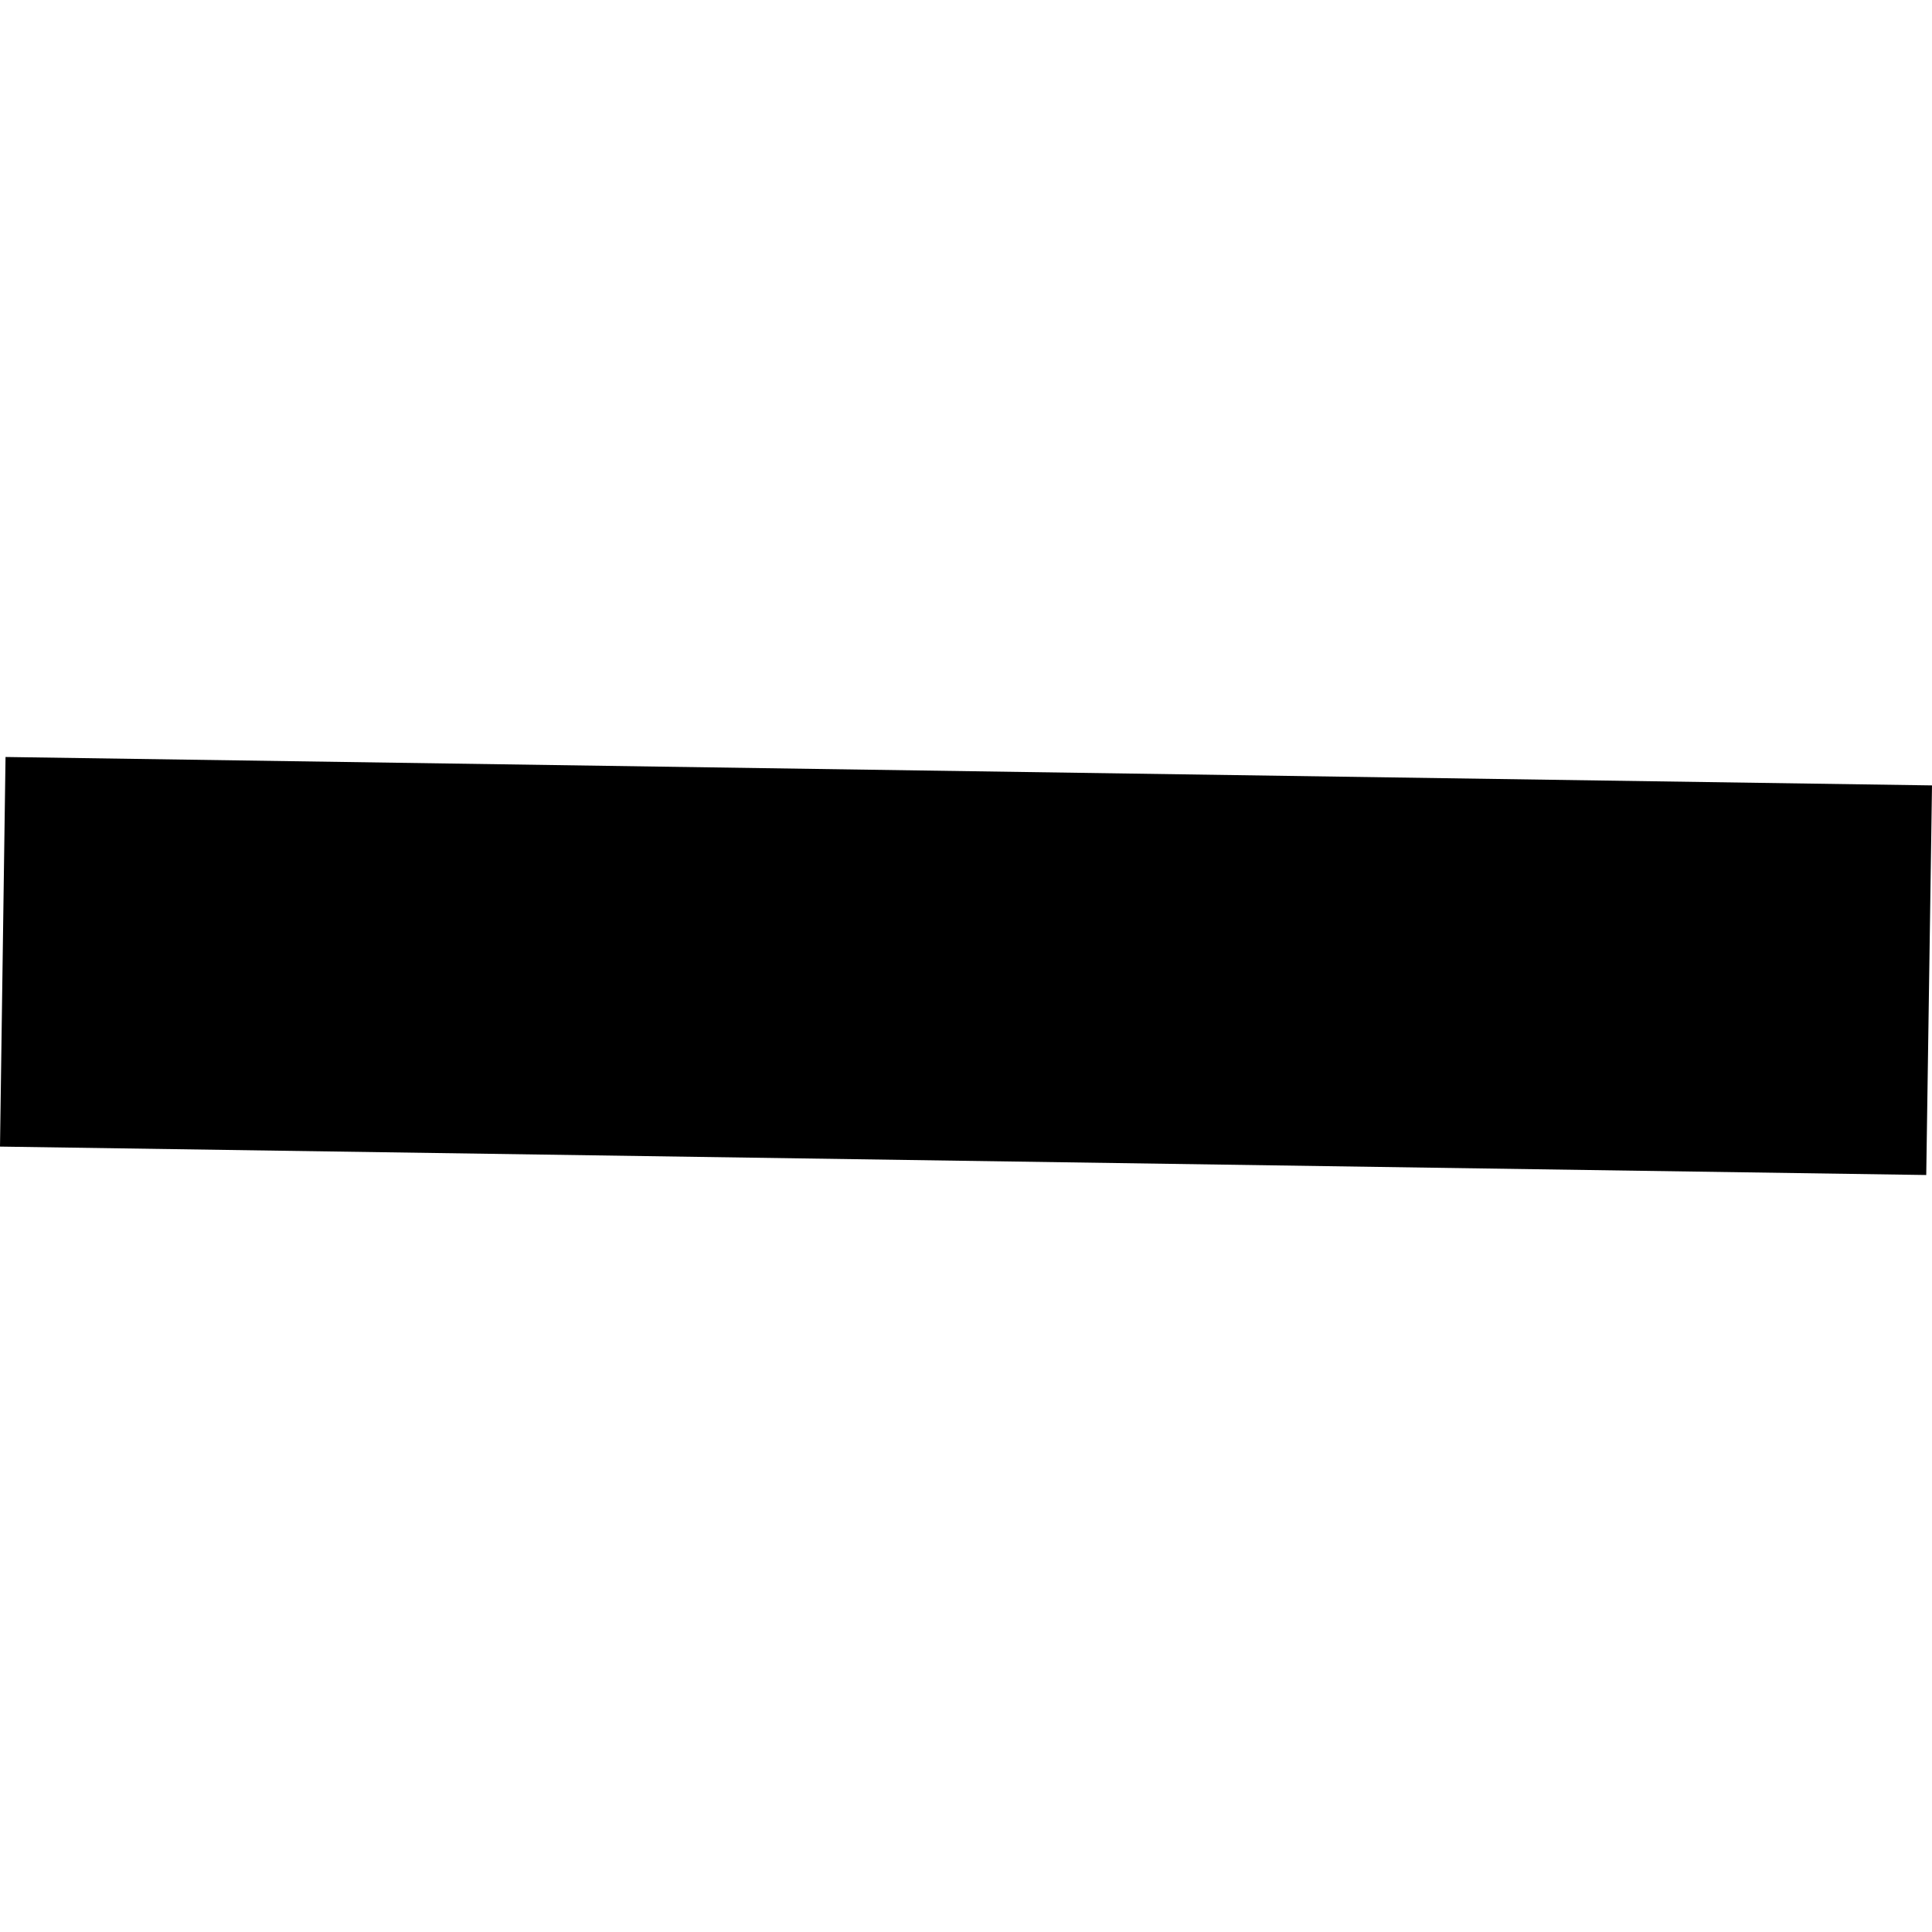 <?xml version="1.0" encoding="utf-8" standalone="no"?>
<!DOCTYPE svg PUBLIC "-//W3C//DTD SVG 1.1//EN"
  "http://www.w3.org/Graphics/SVG/1.1/DTD/svg11.dtd">
<!-- Created with matplotlib (https://matplotlib.org/) -->
<svg height="288pt" version="1.1" viewBox="0 0 288 288" width="288pt" xmlns="http://www.w3.org/2000/svg" xmlns:xlink="http://www.w3.org/1999/xlink">
 <defs>
  <style type="text/css">
*{stroke-linecap:butt;stroke-linejoin:round;}
  </style>
 </defs>
 <g id="figure_1">
  <g id="patch_1">
   <path d="M 0 288 
L 288 288 
L 288 0 
L 0 0 
z
" style="fill:none;opacity:0;"/>
  </g>
  <g id="axes_1">
   <g id="PatchCollection_1">
    <path clip-path="url(#p473462e221)" d="M 0.825 112.843 
L 288 117.079 
L 287.142 175.157 
L 0 170.921 
L 0.825 112.843 
"/>
   </g>
  </g>
 </g>
 <defs>
  <clipPath id="p473462e221">
   <rect height="62.313" width="288" x="0" y="112.843"/>
  </clipPath>
 </defs>
</svg>

